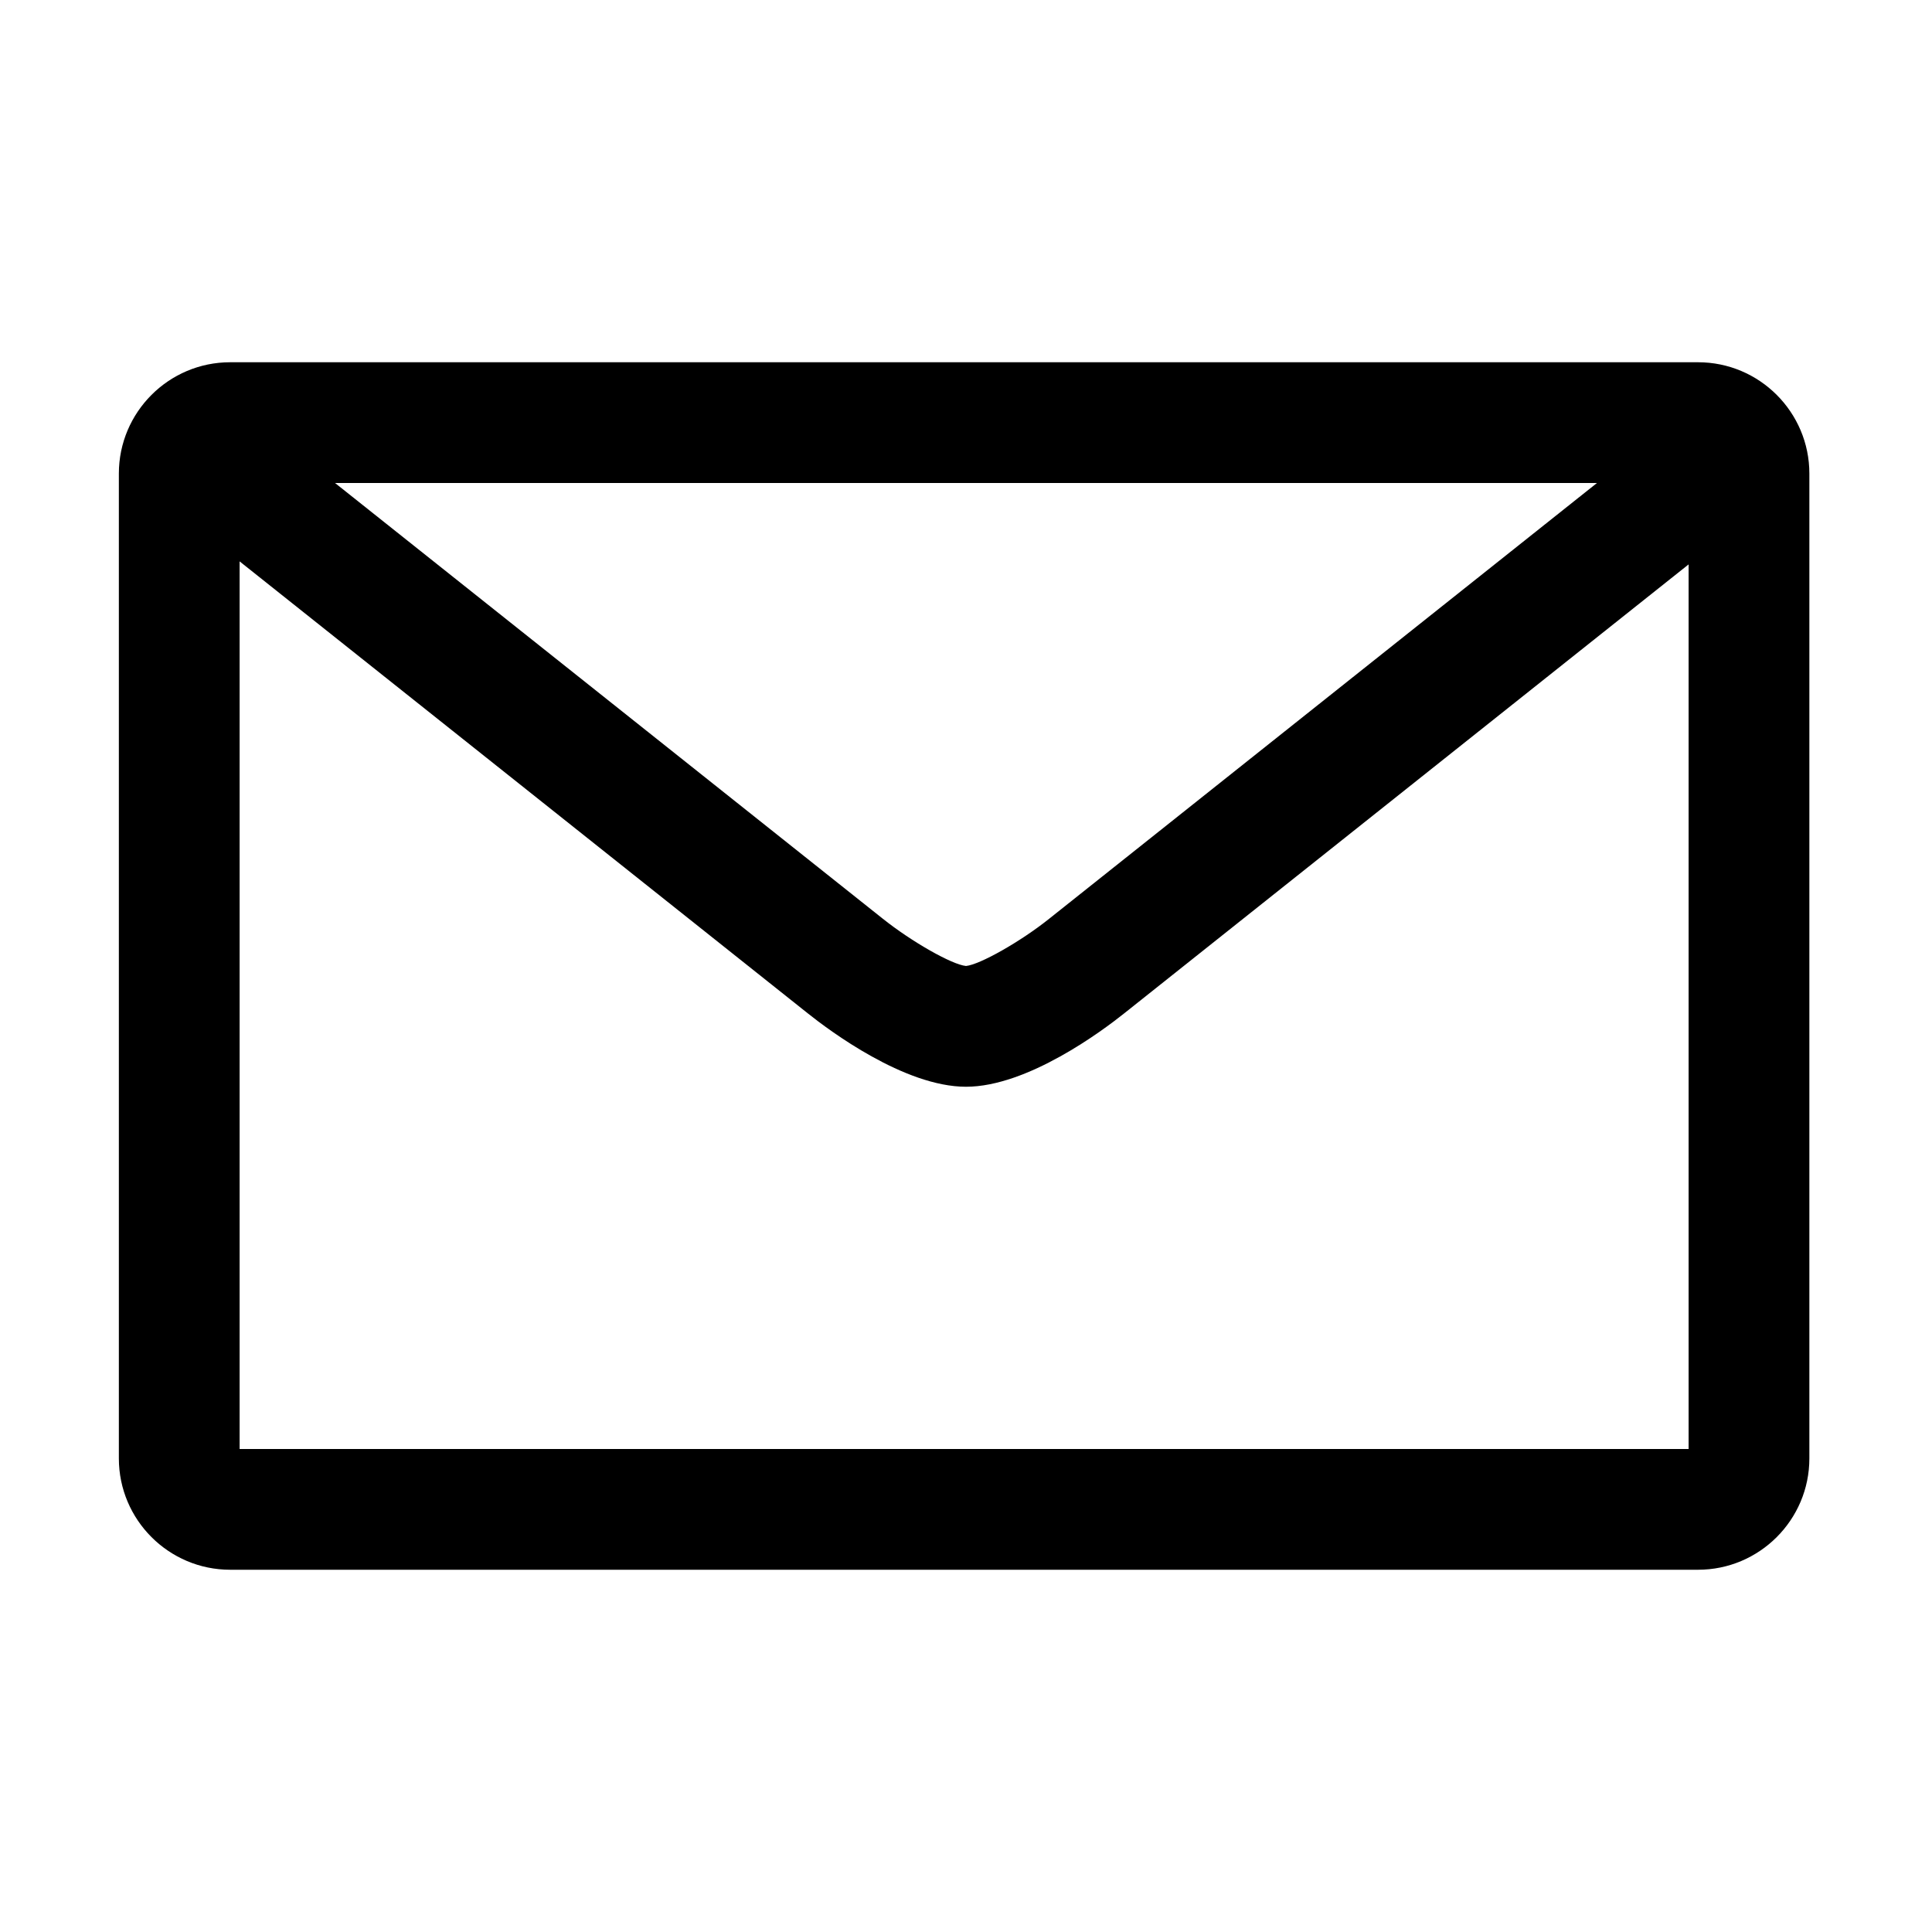 <svg xmlns="http://www.w3.org/2000/svg" width="200" height="200" class="icon" viewBox="0 0 1024 1024"><path d="M900 192H122c-32.533 0-59 26.467-59 59v522c0 32.533 26.467 59 59 59h778c32.533 0 59-26.467 59-59V251c0-32.533-26.467-59-59-59m-53.575 64L556.01 487.012c-15.007 12.005-36.656 24.278-44.01 24.977-7.397-.699-28.658-12.755-44.079-25.033L177.576 256zM127 768V297.549l301.01 239.439C439.45 546.14 479.315 576 512 576s72.551-29.86 83.921-38.957L895 299.14V768z"/></svg>